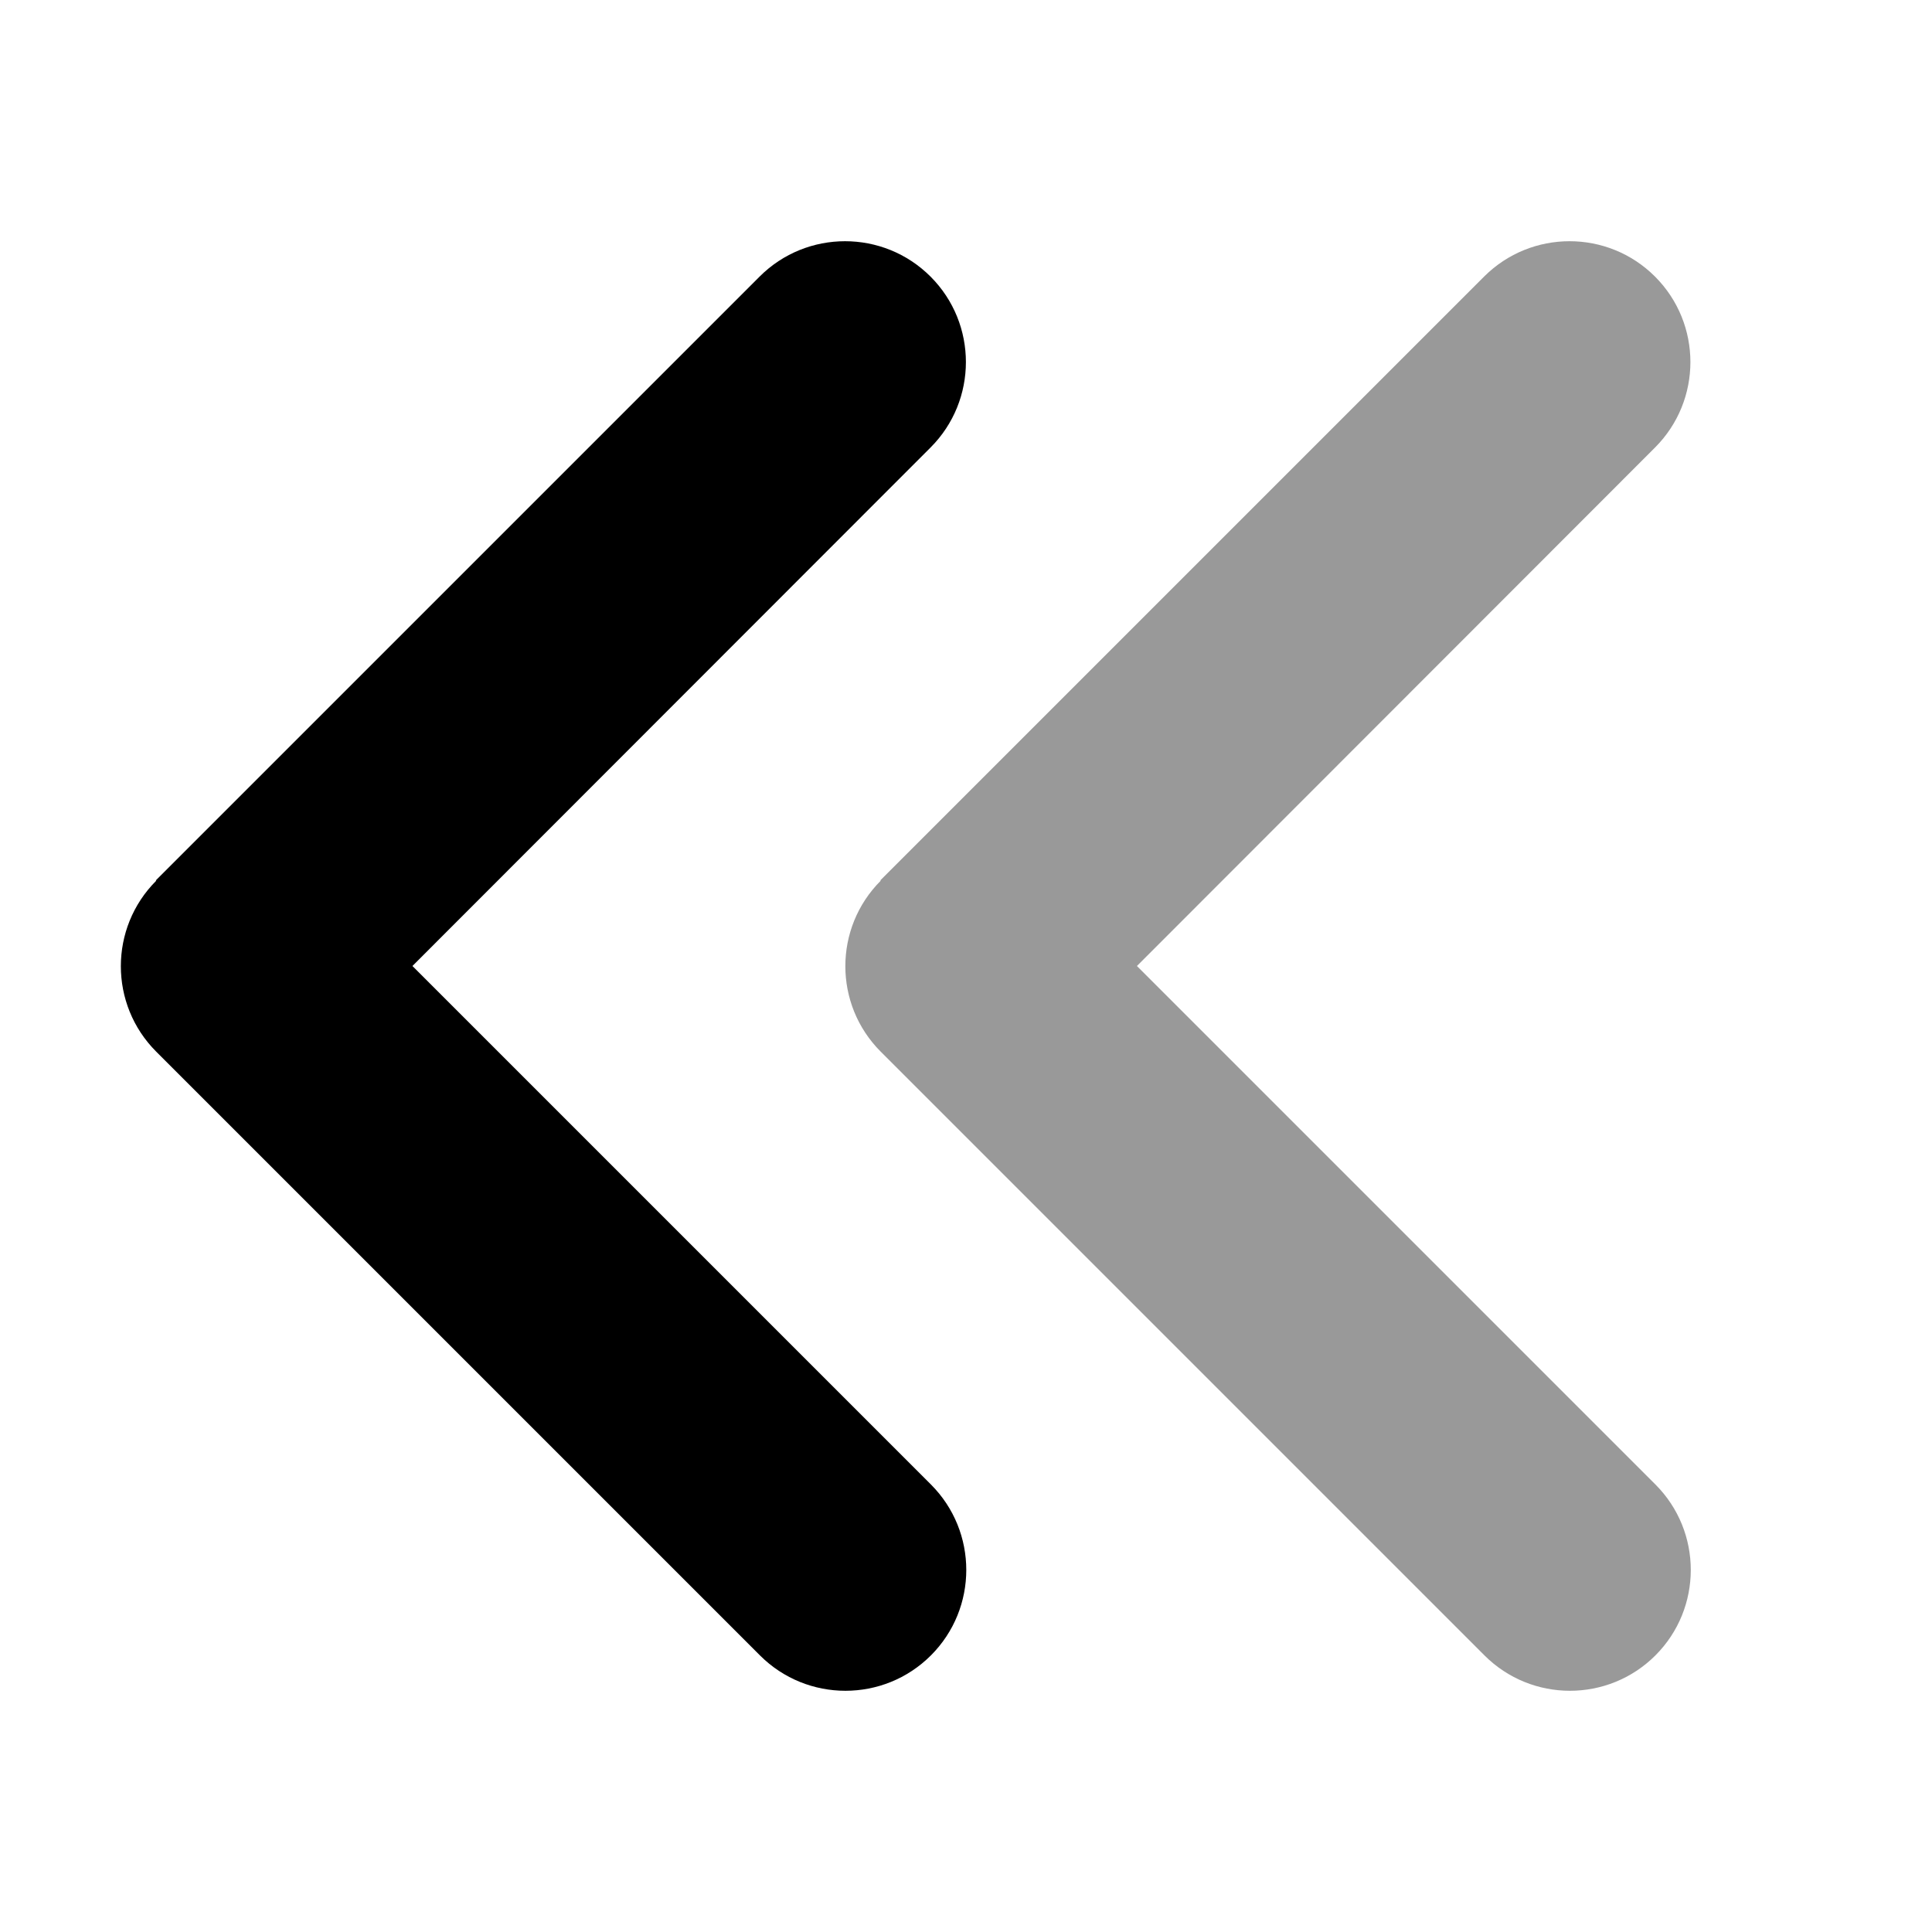 <svg xmlns="http://www.w3.org/2000/svg" viewBox="0 0 512 512"><!--! Font Awesome Pro 6.5.2 by @fontawesome - https://fontawesome.com License - https://fontawesome.com/license (Commercial License) Copyright 2024 Fonticons, Inc. --><path class="fa-secondary" style="fill:inherit;opacity:.4;" d="M233.4 233.4c-12.5 12.5-12.5 32.8 0 45.3l160 160c12.5 12.5 32.8 12.5 45.3 0s12.5-32.8 0-45.3L301.3 256 438.6 118.6c12.5-12.5 12.5-32.8 0-45.3s-32.8-12.5-45.3 0l-160 160z"/><path class="fa-primary" style="fill:inherit;opacity:1;" d="M41.4 233.4c-12.5 12.5-12.5 32.8 0 45.3l160 160c12.5 12.5 32.8 12.5 45.3 0s12.5-32.8 0-45.3L109.3 256 246.6 118.6c12.5-12.5 12.5-32.8 0-45.3s-32.8-12.5-45.3 0l-160 160z"/></svg>